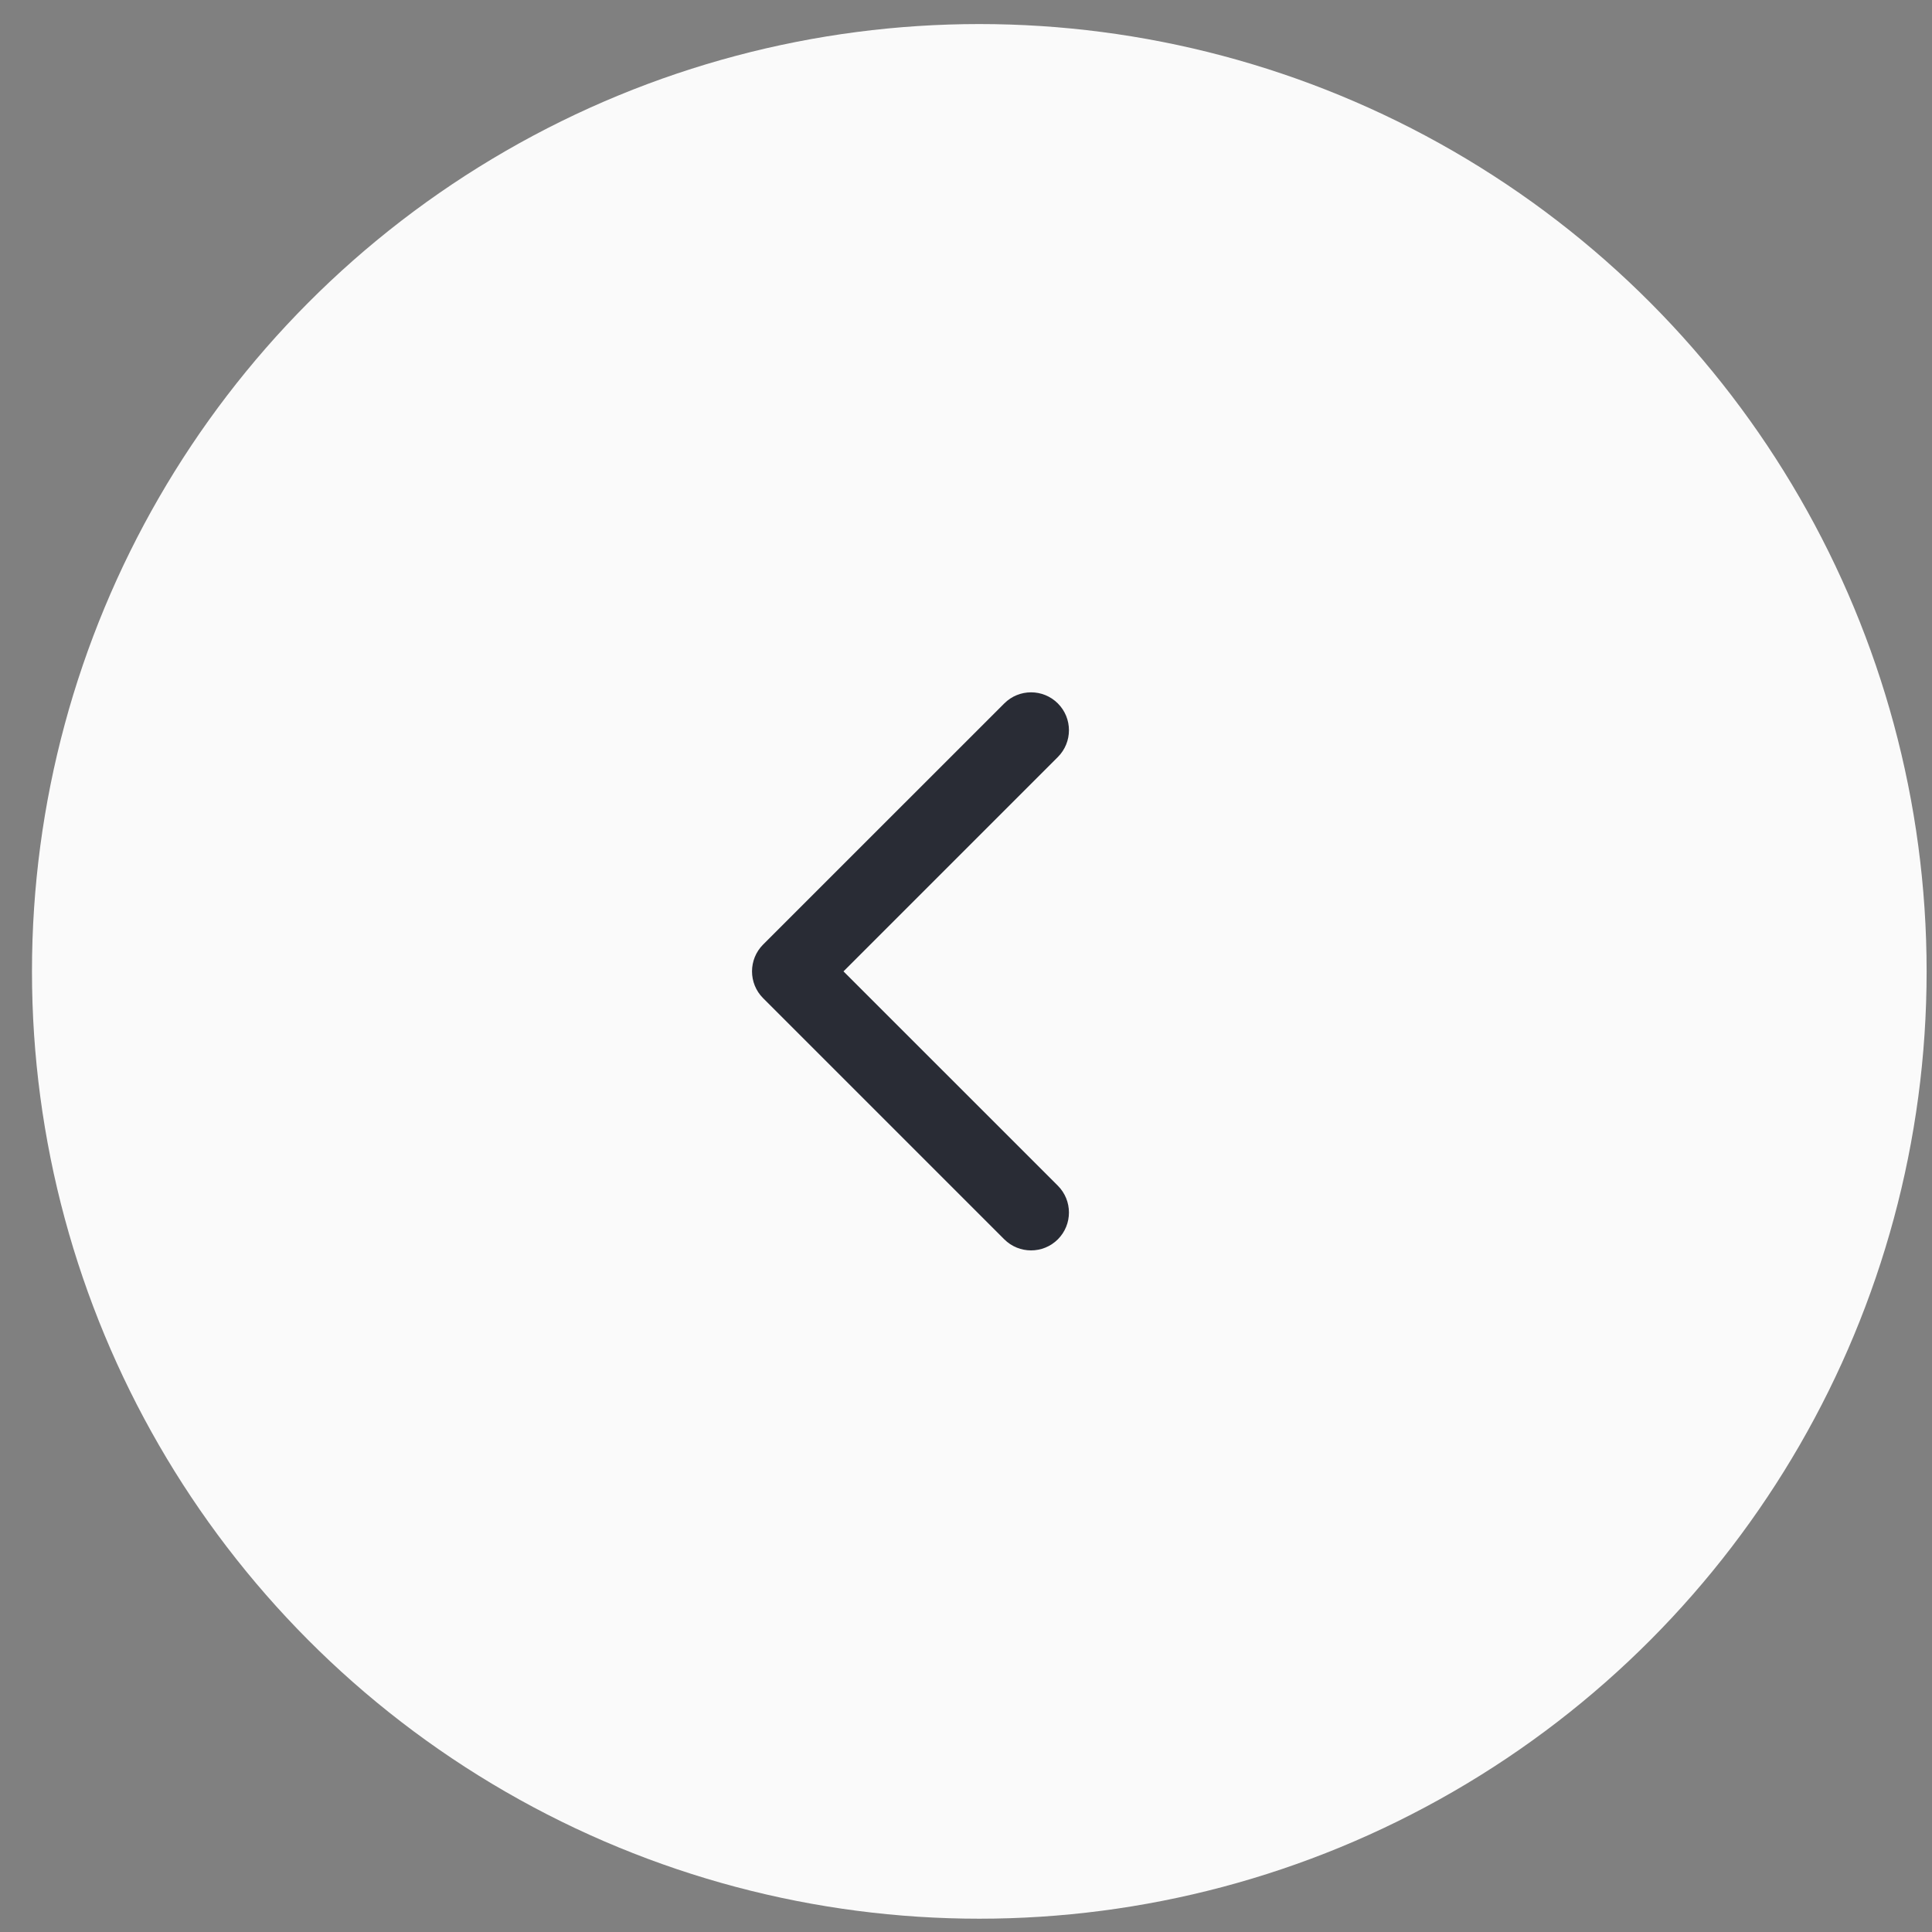 <?xml version="1.0" encoding="UTF-8"?> <svg xmlns="http://www.w3.org/2000/svg" width="51" height="51" viewBox="0 0 51 51" fill="none"><rect x="0" y="0" width="51" height="51" fill="#808080" stroke="none"/> <circle cx="25.851" cy="25.642" r="25.007" fill="#FAFAFA"></circle> <path d="M20.144 24.934C19.754 25.325 19.754 25.959 20.144 26.349L26.51 32.715C26.901 33.105 27.534 33.105 27.925 32.715C28.315 32.324 28.315 31.691 27.925 31.3L22.266 25.642L27.925 19.983C28.315 19.593 28.315 18.959 27.925 18.569C27.534 18.178 26.901 18.178 26.51 18.569L20.144 24.934ZM21.852 24.642H20.852V26.642H21.852V24.642Z" fill="#292C35"></path> </svg> 